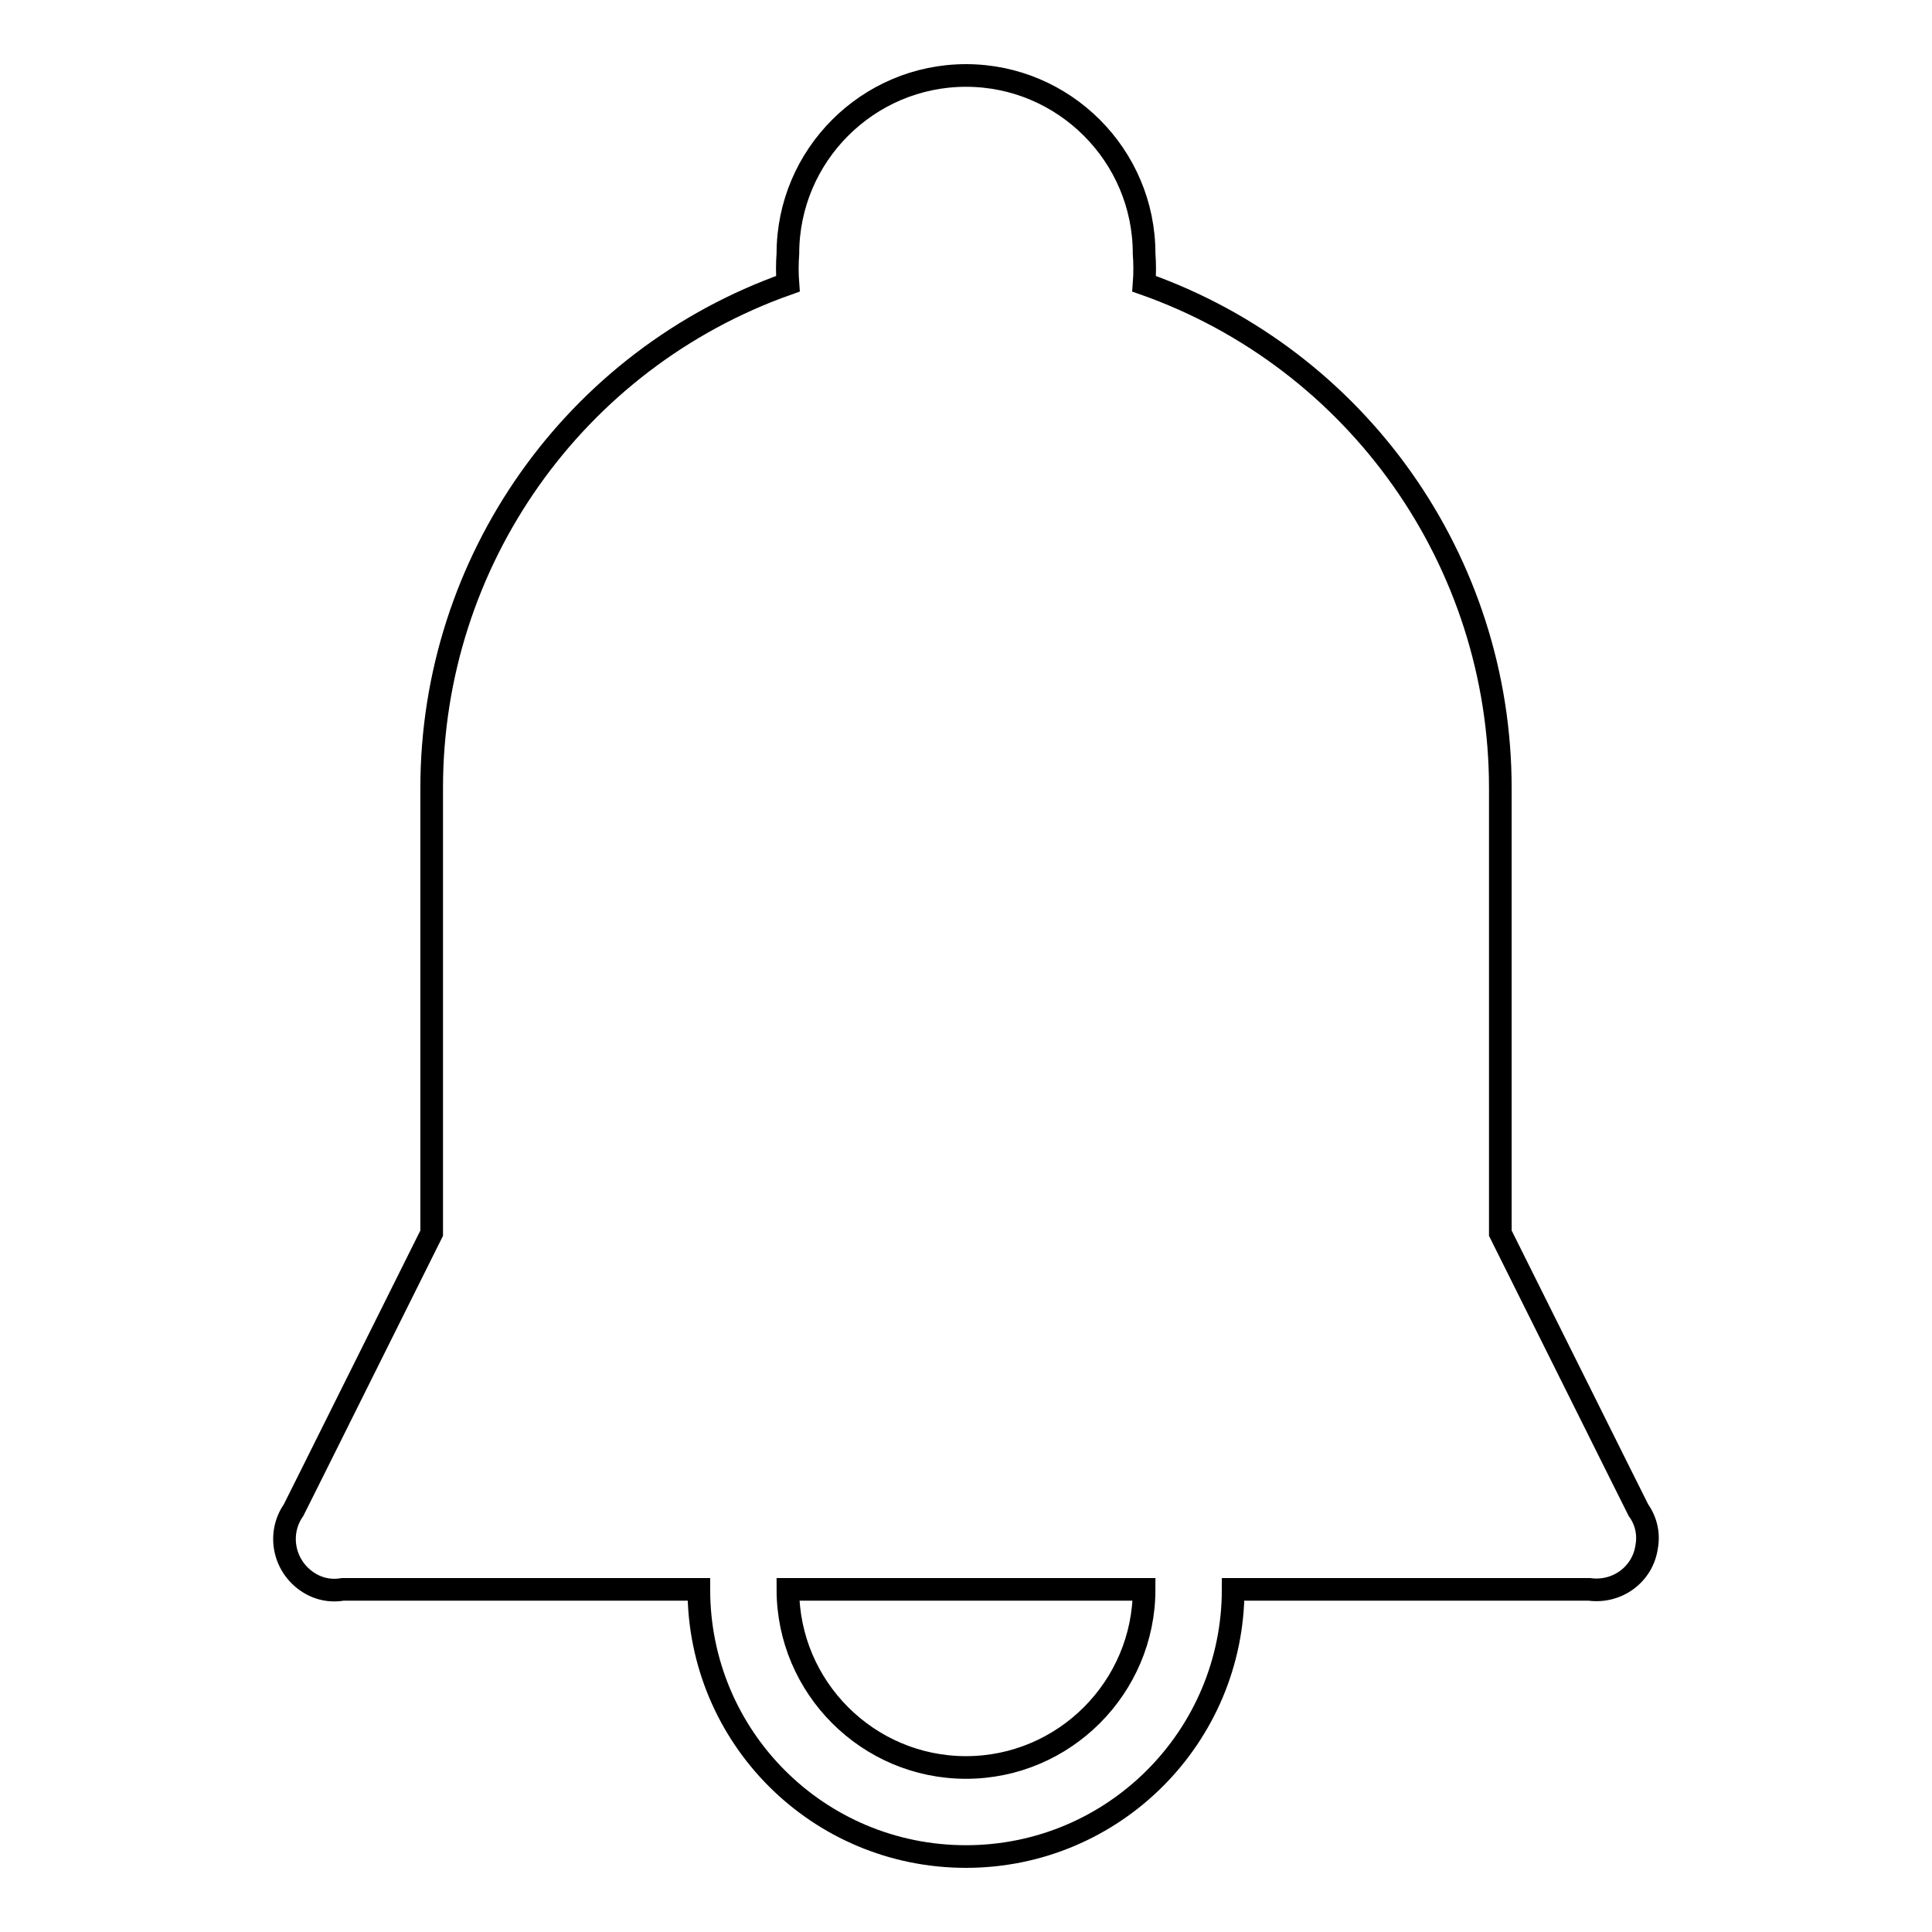 <?xml version="1.0" encoding="utf-8"?>
<!-- Svg Vector Icons : http://www.onlinewebfonts.com/icon -->
<!DOCTYPE svg PUBLIC "-//W3C//DTD SVG 1.1//EN" "http://www.w3.org/Graphics/SVG/1.1/DTD/svg11.dtd">
<svg version="1.1" xmlns="http://www.w3.org/2000/svg" xmlns:xlink="http://www.w3.org/1999/xlink" x="0px" y="0px" viewBox="0 0 256 256" enable-background="new 0 0 256 256" xml:space="preserve">
<g> <path stroke-width="3" fill-opacity="0" stroke="#000000"  d="M217.1,200.1l-2.4-4.8l-15.9-31.9v-59c0-30-18.9-56.8-47.2-66.8c0.1-1.3,0.1-2.7,0-4 c0-13-10.6-23.6-23.6-23.6c-13,0-23.6,10.6-23.6,23.6c-0.1,1.3-0.1,2.7,0,4c-28.3,10-47.2,36.8-47.2,66.8v59l-15.9,31.9l-2.4,4.8 c-2.1,3-1.4,7.2,1.7,9.4c1.4,1,3.1,1.4,4.8,1.1h47.2c0,19.6,15.8,35.4,35.4,35.4c19.6,0,35.4-15.9,35.4-35.4h47.2 c3.7,0.5,7.1-2,7.6-5.7C218.5,203.2,218.1,201.5,217.1,200.1z M128,234.2c-13,0-23.6-10.6-23.6-23.6l0,0h47.2 C151.6,223.6,141,234.2,128,234.2L128,234.2z"/></g>
</svg>